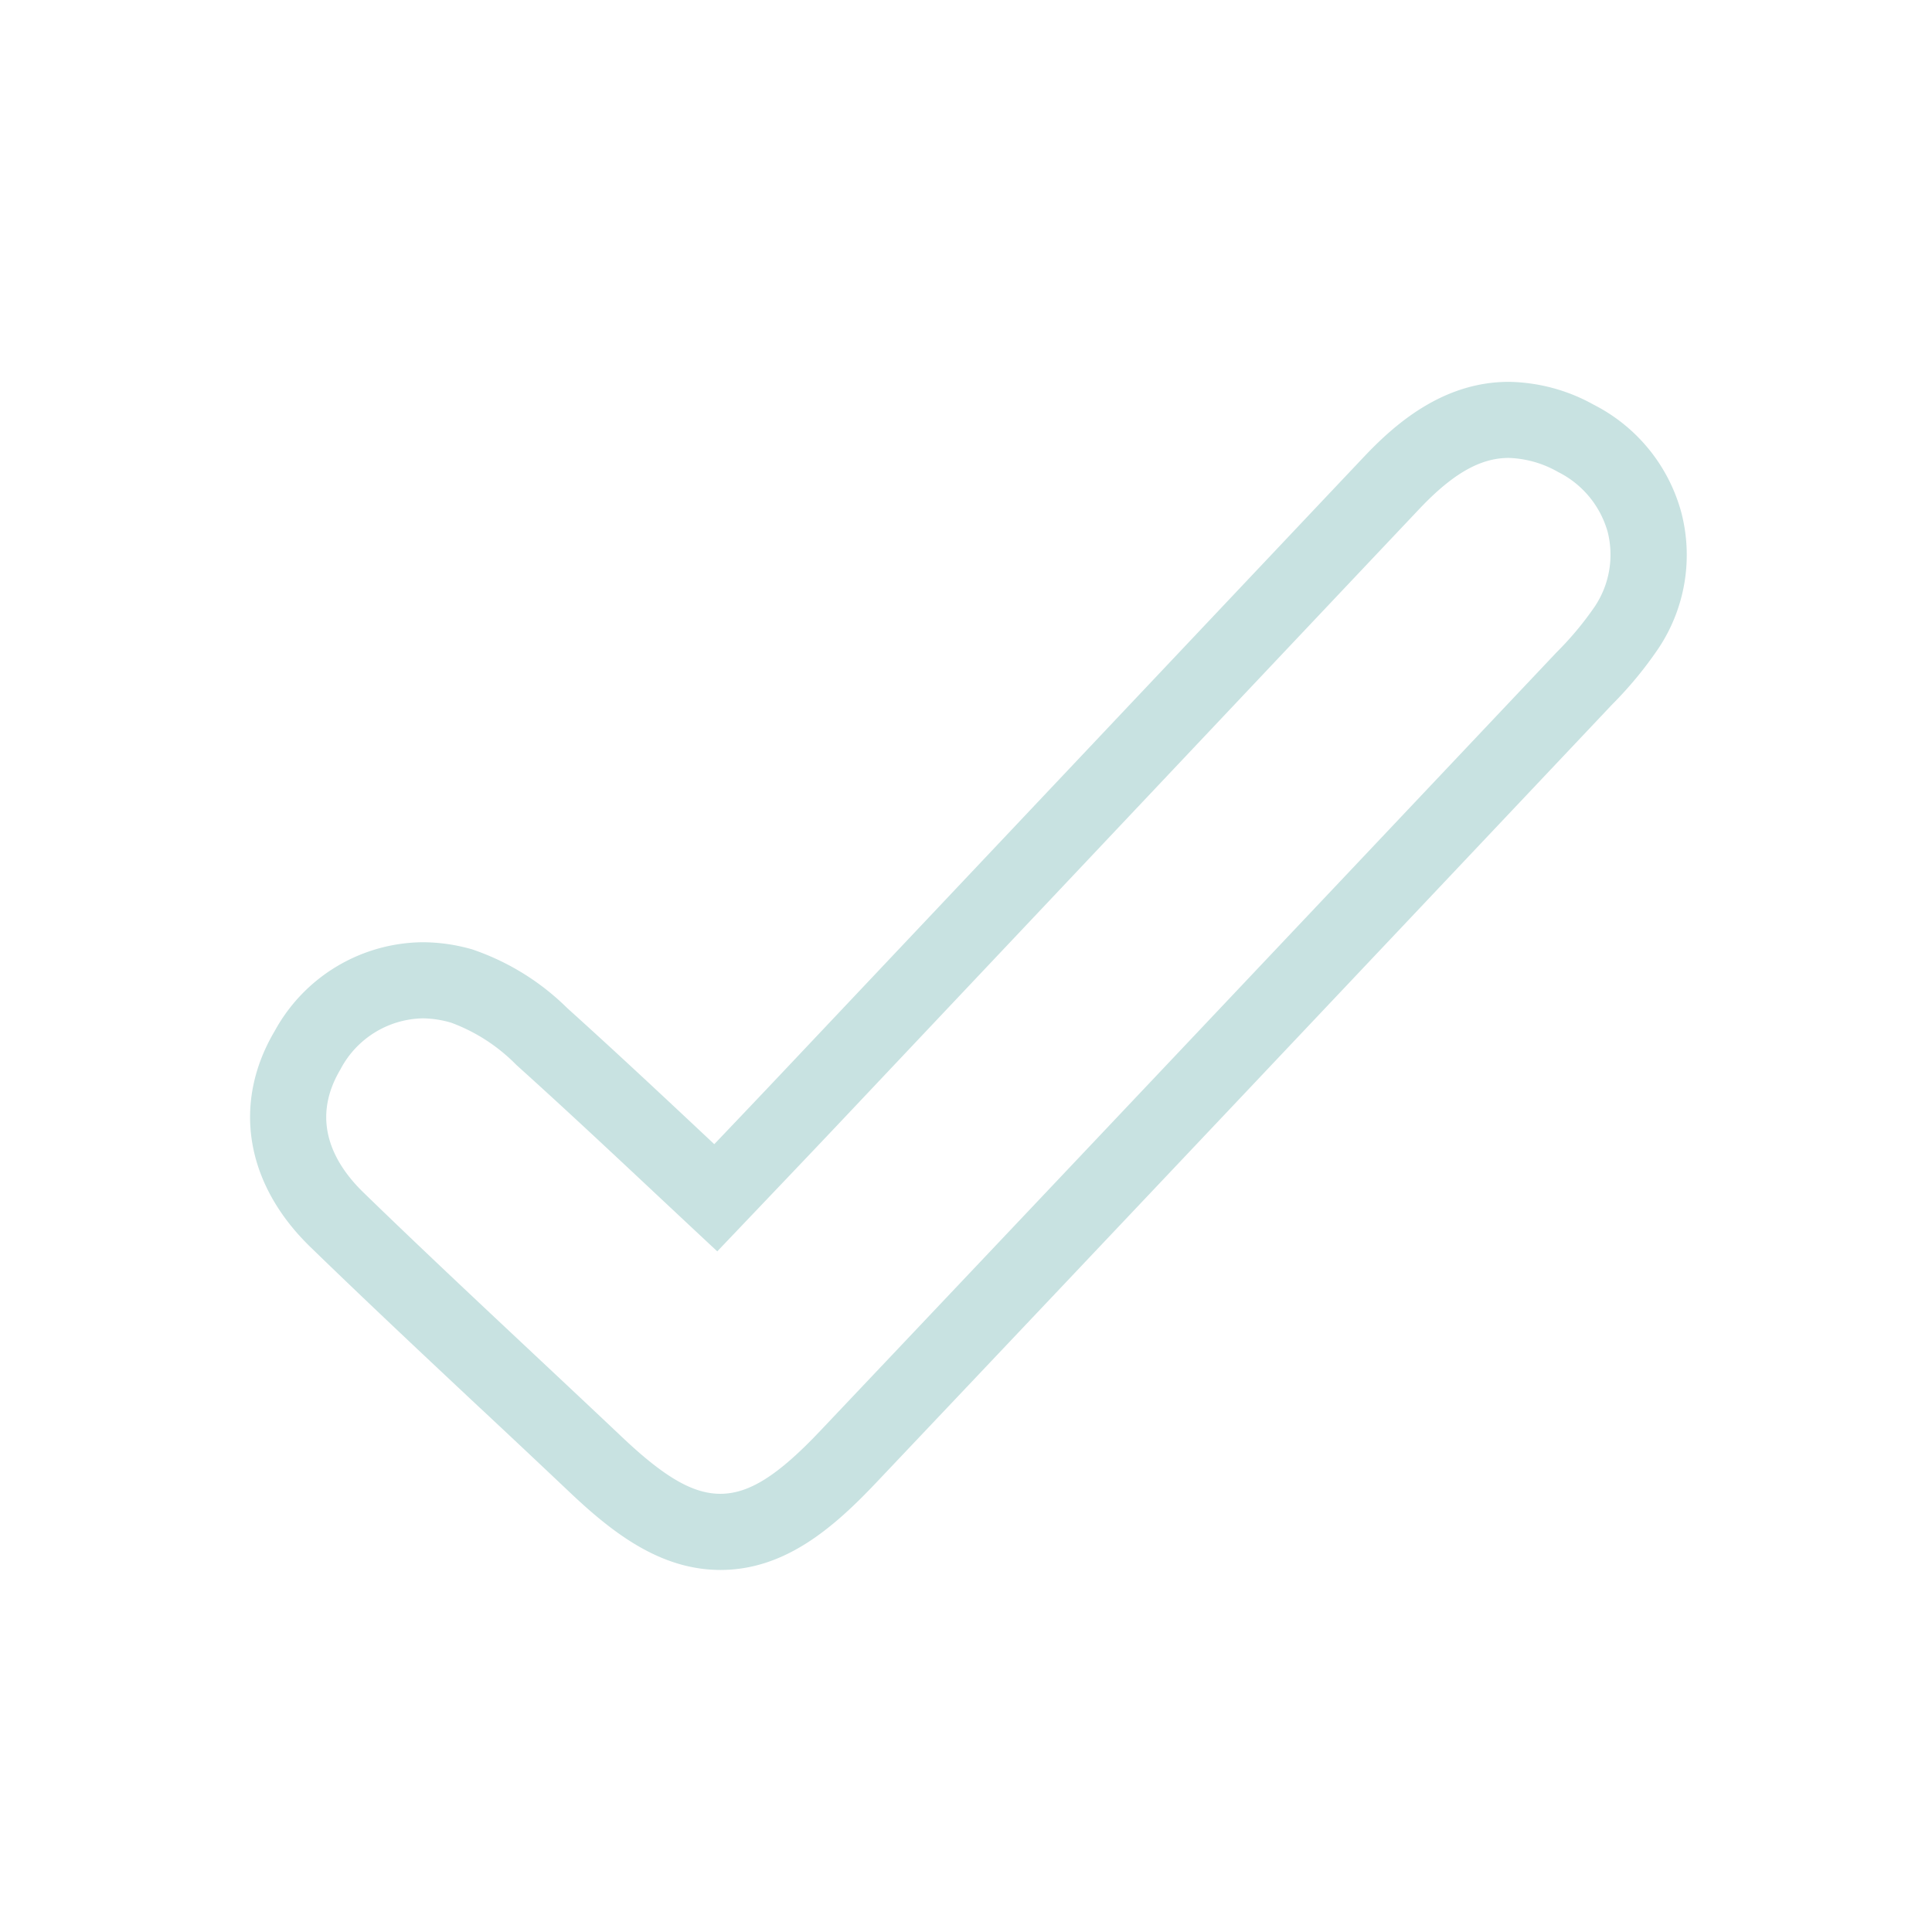 <svg xmlns="http://www.w3.org/2000/svg" width="93" height="93" viewBox="0 0 93 93">
  <g id="Group_1067" data-name="Group 1067" transform="translate(-11.333 -27.132)">
    <g id="Group_1068" data-name="Group 1068" transform="translate(23.371 45.51)">
      <path id="Subtraction_1" data-name="Subtraction 1" d="M595.605-4002.184c-2.9,0-5.2-1.792-7.247-3.729-1.442-1.366-2.861-2.7-4.308-4.051l-.018-.016-.025-.023c-2.683-2.516-5.457-5.117-8.15-7.733-3.129-3.042-3.765-6.934-1.7-10.409a8.2,8.2,0,0,1,7.1-4.255,8.7,8.7,0,0,1,2.393.343,11.967,11.967,0,0,1,4.582,2.831c2.284,2.059,4.435,4.07,7.009,6.486l.065.061.256-.269c1.016-1.067,1.975-2.074,2.96-3.117.183-.193,22.394-23.713,28.056-29.7,1.465-1.55,3.782-3.61,6.972-3.61a8.642,8.642,0,0,1,4.088,1.1,8.233,8.233,0,0,1,4.219,5.192,8.106,8.106,0,0,1-1.076,6.5,18.551,18.551,0,0,1-2.247,2.731l-.005.005-.09.095c-12.5,13.231-23.792,25.179-35.378,37.407C601.011-4004.187,598.688-4002.184,595.605-4002.184Zm-14.348-26.552a4.572,4.572,0,0,0-3.95,2.464c-1.505,2.533-.231,4.611,1.1,5.908,2.693,2.615,5.478,5.226,8.171,7.751l.015.014.058.055c1.386,1.3,2.819,2.643,4.221,3.97,2.046,1.936,3.415,2.725,4.727,2.725,1.376,0,2.767-.875,4.8-3.022,11.983-12.648,24.045-25.412,35.373-37.4l.085-.09a15.425,15.425,0,0,0,1.834-2.2,4.488,4.488,0,0,0,.621-3.586,4.622,4.622,0,0,0-2.386-2.888,5.1,5.1,0,0,0-2.378-.678c-1.37,0-2.7.76-4.311,2.464-6.119,6.472-12.4,13.126-17.946,19l-1.584,1.677-8.525,9.027c-1.23,1.3-2.438,2.568-3.716,3.909l-.347.364-1.669,1.752c-.865-.806-1.729-1.616-2.566-2.4l-.12-.112-.019-.018c-2.384-2.235-4.635-4.345-6.969-6.447a8.554,8.554,0,0,0-3.135-2.03A5.083,5.083,0,0,0,581.257-4028.737Z" transform="translate(-572.961 4059.378)" fill="#c8e2e1"/>
    </g>
    <rect id="Rectangle_780" data-name="Rectangle 780" width="93" height="93" transform="translate(11.333 27.132)" fill="none"/>
  </g>
</svg>
